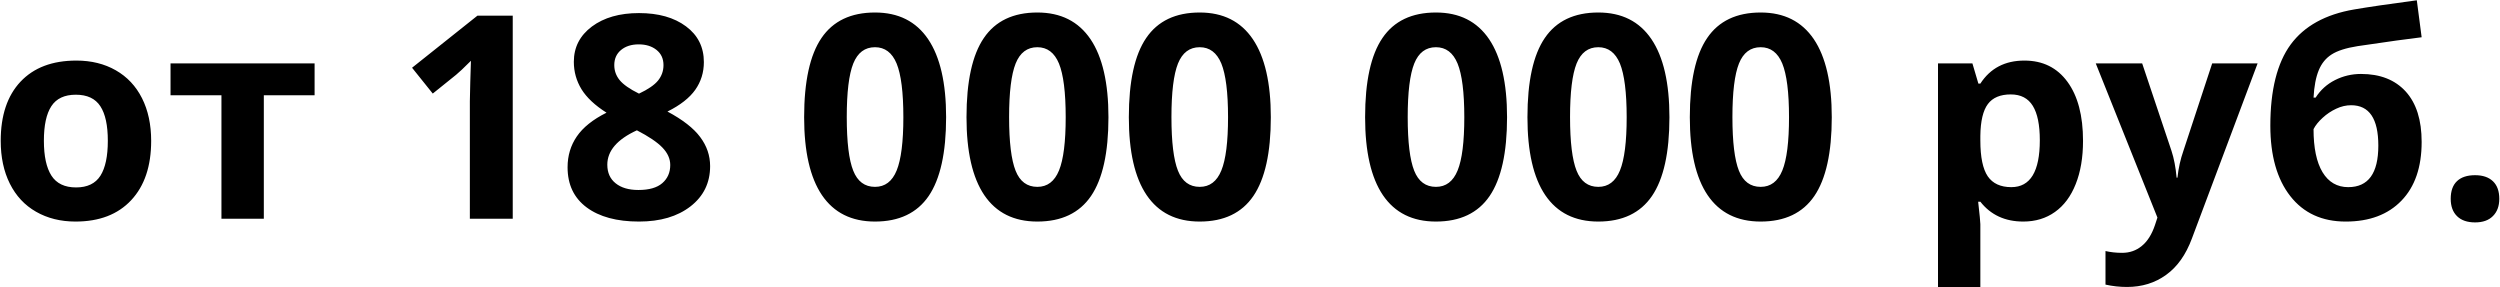 <?xml version="1.0" encoding="UTF-8"?>
<!DOCTYPE svg PUBLIC "-//W3C//DTD SVG 1.1//EN" "http://www.w3.org/Graphics/SVG/1.1/DTD/svg11.dtd">
<!-- Creator: CorelDRAW 2018 (64-Bit) -->
<svg xmlns="http://www.w3.org/2000/svg" xml:space="preserve" width="879px" height="101px" version="1.1" style="shape-rendering:geometricPrecision; text-rendering:geometricPrecision; image-rendering:optimizeQuality; fill-rule:evenodd; clip-rule:evenodd"
viewBox="0 0 879 101"
 xmlns:xlink="http://www.w3.org/1999/xlink">
 <defs>
  <style type="text/css">
   <![CDATA[
    .fil0 {fill:black;fill-rule:nonzero}
   ]]>
  </style>
 </defs>
 <g id="Слой_x0020_1">
  <path class="fil0" d="M15.43 49.5c0,5.4 0.88,9.48 2.65,12.25 1.78,2.77 4.67,4.15 8.67,4.15 3.96,0 6.81,-1.37 8.56,-4.12 1.74,-2.75 2.6,-6.85 2.6,-12.28 0,-5.4 -0.86,-9.45 -2.63,-12.15 -1.75,-2.7 -4.63,-4.05 -8.63,-4.05 -3.97,0 -6.84,1.35 -8.59,4.03 -1.76,2.69 -2.63,6.74 -2.63,12.17zm37.72 0.03c0,8.89 -2.34,15.84 -7.02,20.85 -4.68,5.02 -11.22,7.52 -19.58,7.52 -5.24,0 -9.85,-1.15 -13.87,-3.45 -4,-2.28 -7.07,-5.58 -9.22,-9.88 -2.15,-4.3 -3.21,-9.32 -3.21,-15.04 0,-8.93 2.31,-15.86 6.96,-20.81 4.67,-4.95 11.2,-7.42 19.64,-7.42 5.23,0 9.85,1.13 13.86,3.42 4,2.28 7.07,5.55 9.22,9.81 2.15,4.27 3.22,9.27 3.22,15zm57.46 -27.23l0 11.2 -17.85 0 0 43.4 -14.9 0 0 -43.4 -17.9 0 0 -11.2 50.65 0zm69.67 54.6l-15.08 0 0 -41.32 0.15 -6.78 0.23 -7.43c-2.5,2.51 -4.25,4.15 -5.22,4.93l-8.2 6.6 -7.28 -9.08 23 -18.32 12.4 0 0 71.4zm44.39 -72.3c6.85,0 12.34,1.55 16.53,4.67 4.18,3.1 6.28,7.3 6.28,12.56 0,3.65 -1.02,6.9 -3.03,9.75 -2.02,2.85 -5.27,5.4 -9.77,7.64 5.35,2.86 9.19,5.85 11.5,8.96 2.34,3.12 3.5,6.52 3.5,10.24 0,5.85 -2.3,10.56 -6.88,14.13 -4.6,3.57 -10.63,5.35 -18.13,5.35 -7.82,0 -13.95,-1.67 -18.41,-4.98 -4.46,-3.32 -6.7,-8.02 -6.7,-14.12 0,-4.07 1.09,-7.68 3.25,-10.83 2.17,-3.17 5.64,-5.95 10.44,-8.35 -4.09,-2.59 -7,-5.34 -8.8,-8.25 -1.79,-2.94 -2.69,-6.15 -2.69,-9.64 0,-5.1 2.12,-9.23 6.35,-12.4 4.24,-3.15 9.76,-4.73 16.56,-4.73zm-11.14 53.32c0,2.8 0.98,4.98 2.93,6.53 1.95,1.57 4.62,2.35 8.02,2.35 3.74,0 6.55,-0.8 8.4,-2.42 1.85,-1.61 2.78,-3.73 2.78,-6.36 0,-2.19 -0.91,-4.22 -2.76,-6.14 -1.83,-1.9 -4.82,-3.91 -8.97,-6.06 -6.93,3.18 -10.4,7.21 -10.4,12.1zm11.05 -42.32c-2.58,0 -4.65,0.67 -6.23,1.98 -1.59,1.32 -2.37,3.09 -2.37,5.32 0,1.95 0.62,3.7 1.87,5.25 1.27,1.55 3.53,3.15 6.82,4.77 3.19,-1.5 5.43,-3.04 6.7,-4.6 1.26,-1.57 1.91,-3.37 1.91,-5.42 0,-2.27 -0.81,-4.03 -2.45,-5.35 -1.63,-1.3 -3.72,-1.95 -6.25,-1.95zm108.07 25.62c0,12.48 -2.05,21.7 -6.13,27.7 -4.09,5.98 -10.39,8.98 -18.87,8.98 -8.25,0 -14.45,-3.1 -18.65,-9.28 -4.18,-6.19 -6.27,-15.32 -6.27,-27.4 0,-12.6 2.04,-21.89 6.1,-27.85 4.07,-5.99 10.35,-8.97 18.82,-8.97 8.23,0 14.45,3.13 18.68,9.38 4.22,6.25 6.32,15.4 6.32,27.44zm-34.93 -0.02c0,8.75 0.76,15.02 2.28,18.82 1.5,3.78 4.05,5.68 7.65,5.68 3.52,0 6.05,-1.92 7.62,-5.77 1.56,-3.83 2.35,-10.08 2.35,-18.73 0,-8.75 -0.8,-15.03 -2.37,-18.87 -1.58,-3.81 -4.12,-5.73 -7.6,-5.73 -3.57,0 -6.1,1.92 -7.64,5.73 -1.53,3.84 -2.29,10.12 -2.29,18.87zm92.01 0.02c0,12.48 -2.05,21.7 -6.13,27.7 -4.08,5.98 -10.38,8.98 -18.87,8.98 -8.25,0 -14.45,-3.1 -18.65,-9.28 -4.18,-6.19 -6.26,-15.32 -6.26,-27.4 0,-12.6 2.03,-21.89 6.1,-27.85 4.06,-5.99 10.35,-8.97 18.81,-8.97 8.24,0 14.45,3.13 18.69,9.38 4.21,6.25 6.31,15.4 6.31,27.44zm-34.93 -0.02c0,8.75 0.77,15.02 2.28,18.82 1.5,3.78 4.05,5.68 7.65,5.68 3.52,0 6.05,-1.92 7.62,-5.77 1.57,-3.83 2.35,-10.08 2.35,-18.73 0,-8.75 -0.8,-15.03 -2.37,-18.87 -1.58,-3.81 -4.11,-5.73 -7.6,-5.73 -3.56,0 -6.1,1.92 -7.63,5.73 -1.53,3.84 -2.3,10.12 -2.3,18.87zm92.02 0.02c0,12.48 -2.05,21.7 -6.14,27.7 -4.08,5.98 -10.38,8.98 -18.86,8.98 -8.25,0 -14.45,-3.1 -18.65,-9.28 -4.19,-6.19 -6.27,-15.32 -6.27,-27.4 0,-12.6 2.03,-21.89 6.1,-27.85 4.07,-5.99 10.35,-8.97 18.82,-8.97 8.23,0 14.45,3.13 18.68,9.38 4.22,6.25 6.32,15.4 6.32,27.44zm-34.94 -0.02c0,8.75 0.77,15.02 2.29,18.82 1.5,3.78 4.05,5.68 7.65,5.68 3.51,0 6.05,-1.92 7.61,-5.77 1.57,-3.83 2.35,-10.08 2.35,-18.73 0,-8.75 -0.8,-15.03 -2.36,-18.87 -1.59,-3.81 -4.12,-5.73 -7.6,-5.73 -3.57,0 -6.1,1.92 -7.64,5.73 -1.53,3.84 -2.3,10.12 -2.3,18.87zm118 0.02c0,12.48 -2.05,21.7 -6.13,27.7 -4.08,5.98 -10.38,8.98 -18.87,8.98 -8.25,0 -14.45,-3.1 -18.65,-9.28 -4.18,-6.19 -6.26,-15.32 -6.26,-27.4 0,-12.6 2.03,-21.89 6.1,-27.85 4.06,-5.99 10.35,-8.97 18.81,-8.97 8.24,0 14.45,3.13 18.69,9.38 4.21,6.25 6.31,15.4 6.31,27.44zm-34.93 -0.02c0,8.75 0.77,15.02 2.28,18.82 1.5,3.78 4.05,5.68 7.65,5.68 3.52,0 6.05,-1.92 7.62,-5.77 1.57,-3.83 2.35,-10.08 2.35,-18.73 0,-8.75 -0.8,-15.03 -2.37,-18.87 -1.58,-3.81 -4.11,-5.73 -7.6,-5.73 -3.56,0 -6.1,1.92 -7.63,5.73 -1.53,3.84 -2.3,10.12 -2.3,18.87zm92.02 0.02c0,12.48 -2.05,21.7 -6.14,27.7 -4.08,5.98 -10.38,8.98 -18.86,8.98 -8.25,0 -14.45,-3.1 -18.65,-9.28 -4.19,-6.19 -6.27,-15.32 -6.27,-27.4 0,-12.6 2.03,-21.89 6.1,-27.85 4.07,-5.99 10.35,-8.97 18.82,-8.97 8.23,0 14.45,3.13 18.68,9.38 4.22,6.25 6.32,15.4 6.32,27.44zm-34.94 -0.02c0,8.75 0.77,15.02 2.29,18.82 1.5,3.78 4.05,5.68 7.65,5.68 3.51,0 6.05,-1.92 7.61,-5.77 1.57,-3.83 2.36,-10.08 2.36,-18.73 0,-8.75 -0.81,-15.03 -2.37,-18.87 -1.59,-3.81 -4.12,-5.73 -7.6,-5.73 -3.57,0 -6.1,1.92 -7.64,5.73 -1.53,3.84 -2.3,10.12 -2.3,18.87zm92.02 0.02c0,12.48 -2.05,21.7 -6.13,27.7 -4.08,5.98 -10.38,8.98 -18.87,8.98 -8.25,0 -14.45,-3.1 -18.65,-9.28 -4.18,-6.19 -6.26,-15.32 -6.26,-27.4 0,-12.6 2.03,-21.89 6.1,-27.85 4.06,-5.99 10.35,-8.97 18.81,-8.97 8.24,0 14.45,3.13 18.69,9.38 4.21,6.25 6.31,15.4 6.31,27.44zm-34.93 -0.02c0,8.75 0.77,15.02 2.28,18.82 1.5,3.78 4.05,5.68 7.65,5.68 3.52,0 6.05,-1.92 7.62,-5.77 1.57,-3.83 2.35,-10.08 2.35,-18.73 0,-8.75 -0.8,-15.03 -2.37,-18.87 -1.58,-3.81 -4.11,-5.73 -7.6,-5.73 -3.56,0 -6.1,1.92 -7.63,5.73 -1.53,3.84 -2.3,10.12 -2.3,18.87zm102.27 36.7c-6.42,0 -11.45,-2.33 -15.1,-6.98l-0.77 0c0.52,4.55 0.77,7.18 0.77,7.9l0 22.08 -14.89 0 0 -78.6 12.1 0 2.1 7.1 0.69 0c3.5,-5.4 8.65,-8.1 15.5,-8.1 6.43,0 11.48,2.48 15.13,7.47 3.65,4.98 5.47,11.9 5.47,20.76 0,5.82 -0.85,10.89 -2.57,15.19 -1.7,4.3 -4.13,7.56 -7.3,9.81 -3.15,2.25 -6.87,3.37 -11.13,3.37zm-4.4 -44.7c-3.67,0 -6.37,1.13 -8.05,3.38 -1.7,2.27 -2.59,6 -2.65,11.22l0 1.6c0,5.87 0.88,10.05 2.61,12.6 1.75,2.53 4.5,3.8 8.29,3.8 6.68,0 10.01,-5.5 10.01,-16.5 0,-5.37 -0.81,-9.38 -2.46,-12.07 -1.65,-2.68 -4.22,-4.03 -7.75,-4.03zm29.88 -10.9l16.32 0 10.3 30.72c0.88,2.66 1.48,5.81 1.81,9.46l0.29 0c0.36,-3.35 1.06,-6.51 2.1,-9.46l10.11 -30.72 15.97 0 -23.1 61.57c-2.12,5.7 -5.13,9.96 -9.07,12.78 -3.91,2.83 -8.5,4.25 -13.75,4.25 -2.56,0 -5.08,-0.28 -7.56,-0.83l0 -11.8c1.8,0.41 3.75,0.63 5.86,0.63 2.64,0 4.94,-0.8 6.9,-2.42 1.99,-1.61 3.52,-4.05 4.62,-7.3l0.88 -2.68 -21.68 -54.2zm61.38 21.9c0,-12.53 2.39,-22.05 7.15,-28.55 4.77,-6.48 12.22,-10.6 22.34,-12.33 4.91,-0.84 12.25,-1.92 22.01,-3.22l1.7 13c-4.21,0.48 -11.71,1.53 -22.5,3.12 -4.1,0.65 -7.15,1.63 -9.16,2.93 -2.04,1.3 -3.54,3.15 -4.52,5.55 -1,2.42 -1.62,5.62 -1.83,9.62l0.73 0c1.72,-2.69 4,-4.74 6.83,-6.17 2.84,-1.43 5.87,-2.15 9.12,-2.15 6.75,0 11.98,2.07 15.73,6.18 3.74,4.12 5.6,10.02 5.6,17.72 0,8.87 -2.36,15.75 -7.1,20.65 -4.73,4.9 -11.26,7.35 -19.6,7.35 -8.33,0 -14.83,-2.98 -19.5,-8.97 -4.66,-5.96 -7,-14.21 -7,-24.73zm27.39 21.6c7.06,0 10.58,-4.87 10.58,-14.6 0,-9.47 -3.18,-14.2 -9.57,-14.2 -1.75,0 -3.5,0.4 -5.23,1.22 -1.75,0.81 -3.35,1.88 -4.78,3.2 -1.45,1.31 -2.52,2.65 -3.2,3.98 0,6.6 1.05,11.65 3.16,15.15 2.12,3.5 5.14,5.25 9.04,5.25zm36.03 4.1c0,-2.73 0.73,-4.8 2.2,-6.2 1.47,-1.4 3.58,-2.1 6.38,-2.1 2.72,0 4.8,0.72 6.29,2.15 1.48,1.43 2.21,3.48 2.21,6.15 0,2.57 -0.75,4.6 -2.25,6.08 -1.48,1.49 -3.56,2.22 -6.25,2.22 -2.73,0 -4.85,-0.72 -6.33,-2.17 -1.5,-1.45 -2.25,-3.5 -2.25,-6.13z"/>
 </g>
</svg>
